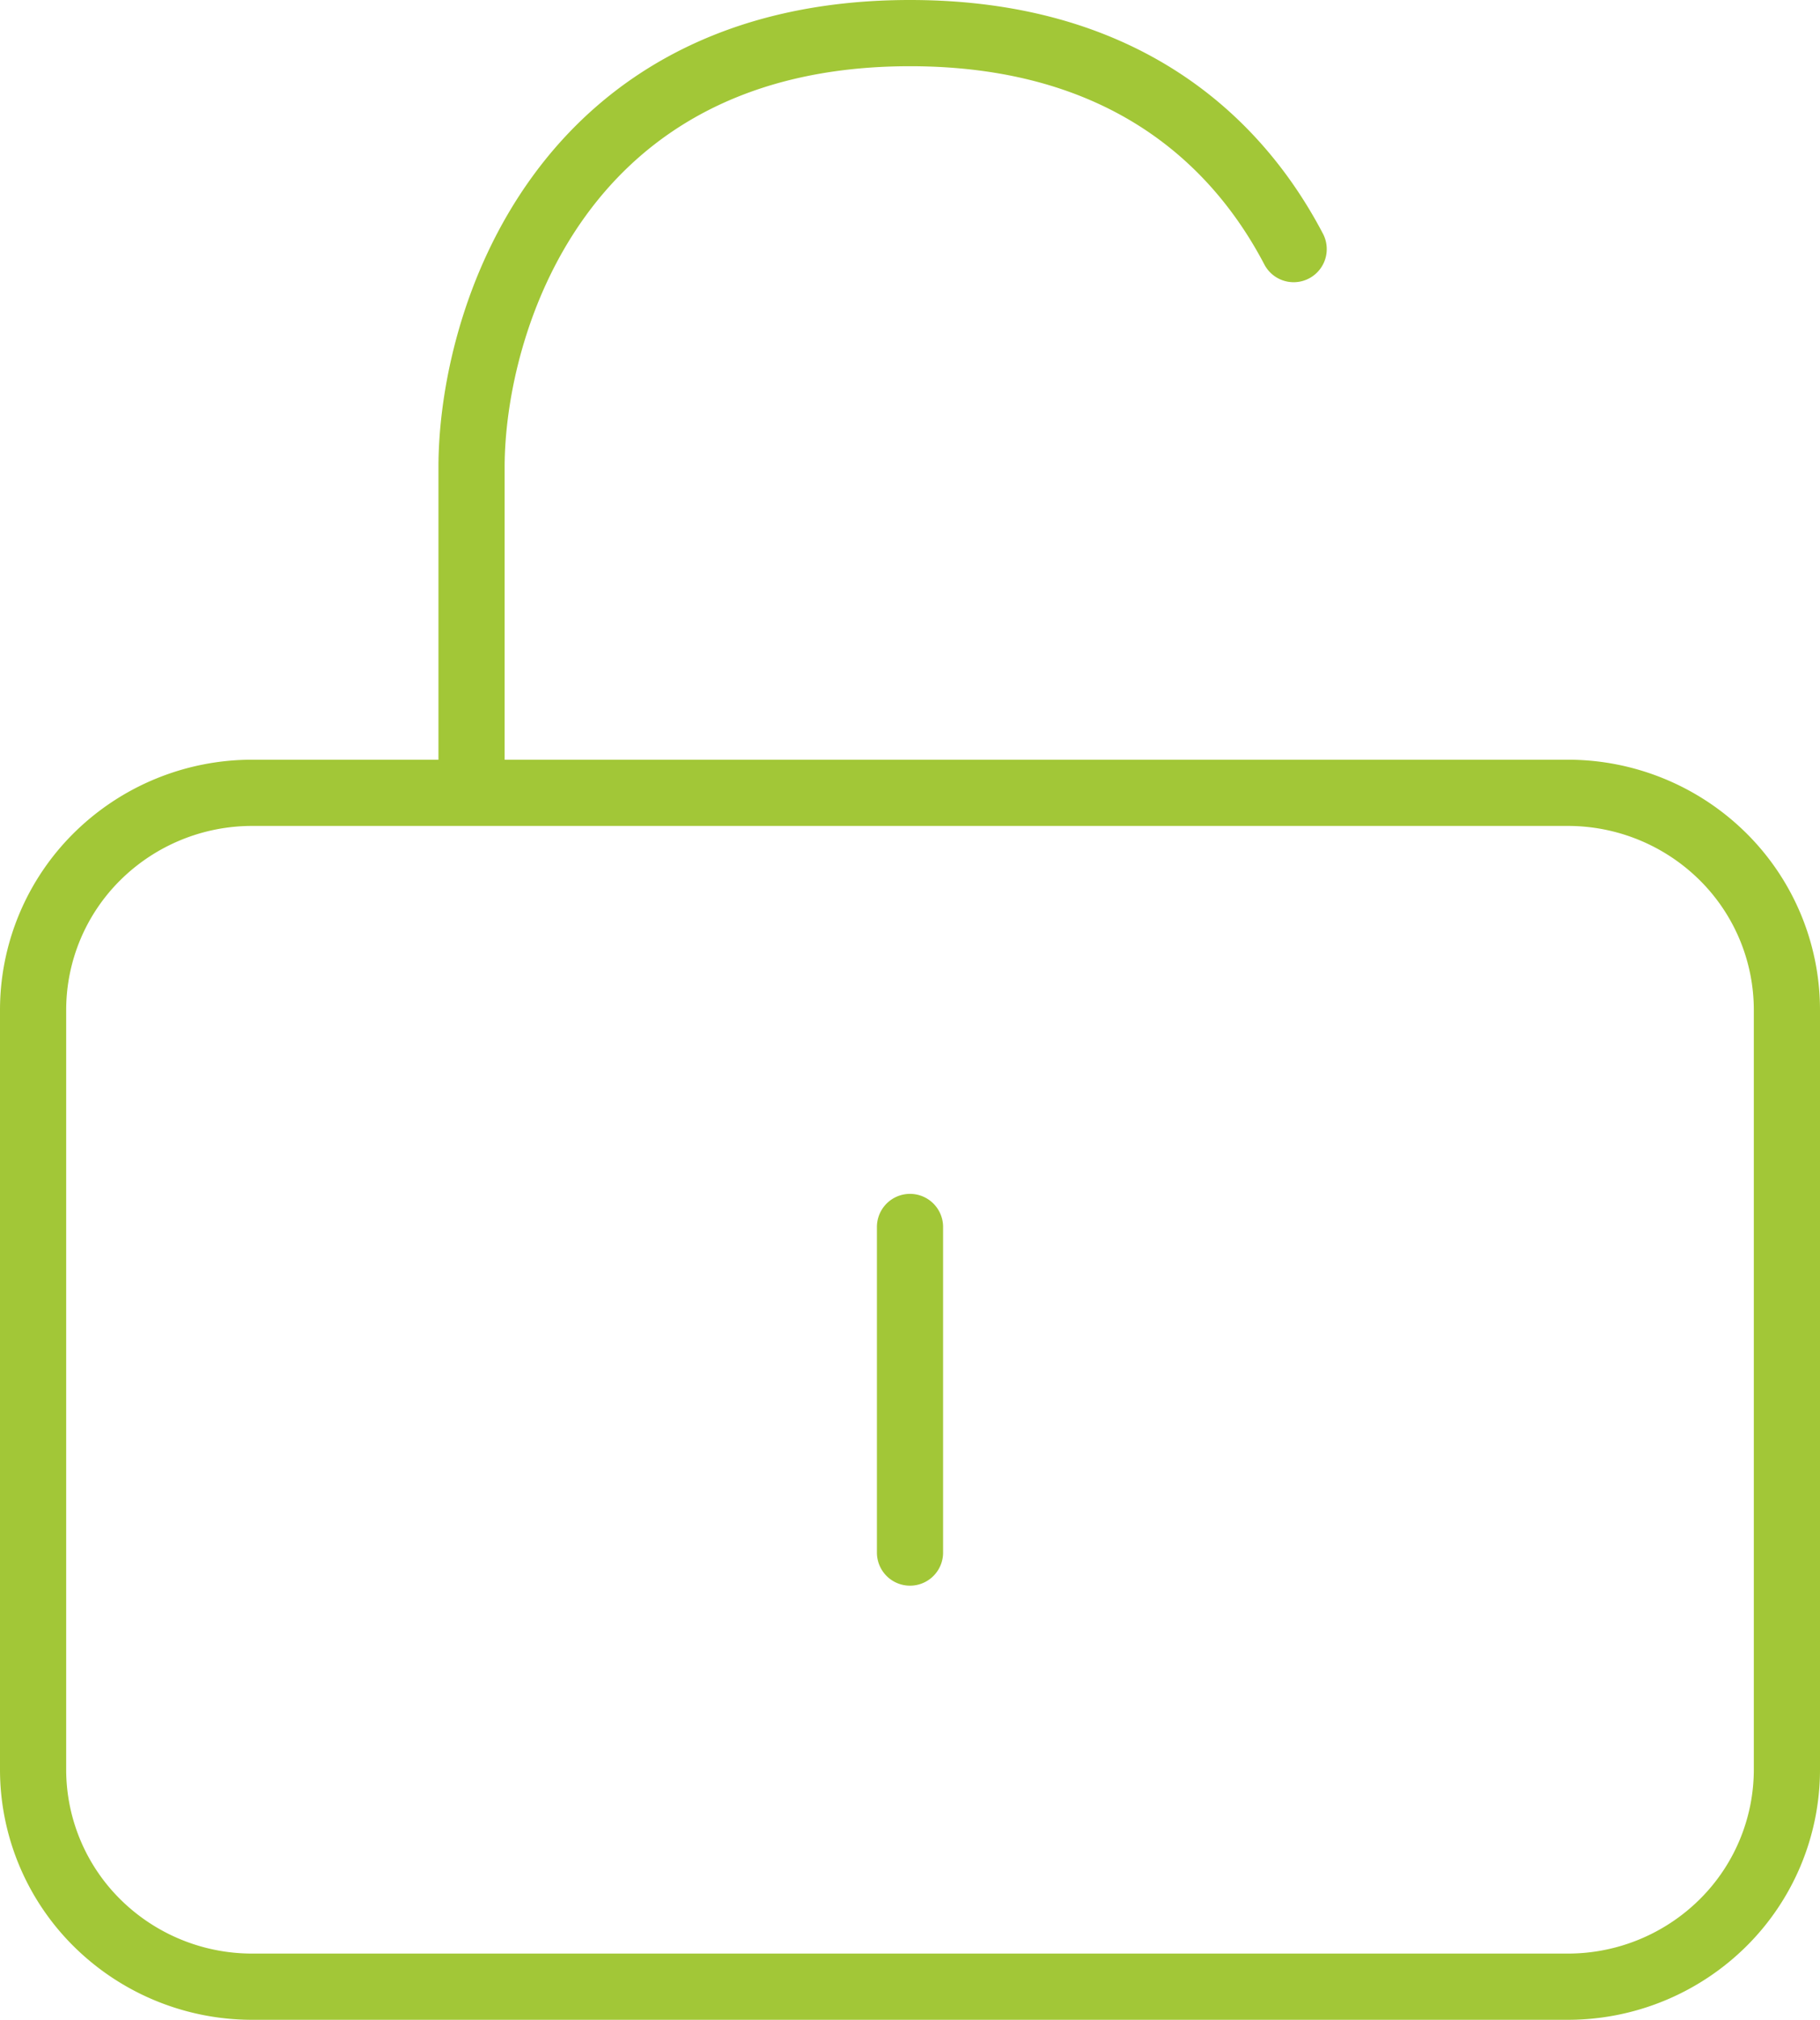 <svg width="55" height="61" fill="none" xmlns="http://www.w3.org/2000/svg"><path d="M14.25 23.944H7.625a6.66 6.66 0 00-4.685 1.92A6.521 6.521 0 001 30.5v22.944a6.52 6.52 0 001.94 4.636A6.66 6.66 0 007.625 60h39.75a6.66 6.66 0 004.685-1.92A6.521 6.521 0 0054 53.444V30.5a6.521 6.521 0 00-1.94-4.636 6.66 6.66 0 00-4.685-1.92H14.25zm0 0v-9.833C14.25 9.741 16.9 1 27.5 1c6.307 0 9.798 3.094 11.594 6.523M27.5 37.056v9.833" stroke="#A2C737" stroke-width="2" stroke-linecap="round" stroke-linejoin="round"/></svg>
